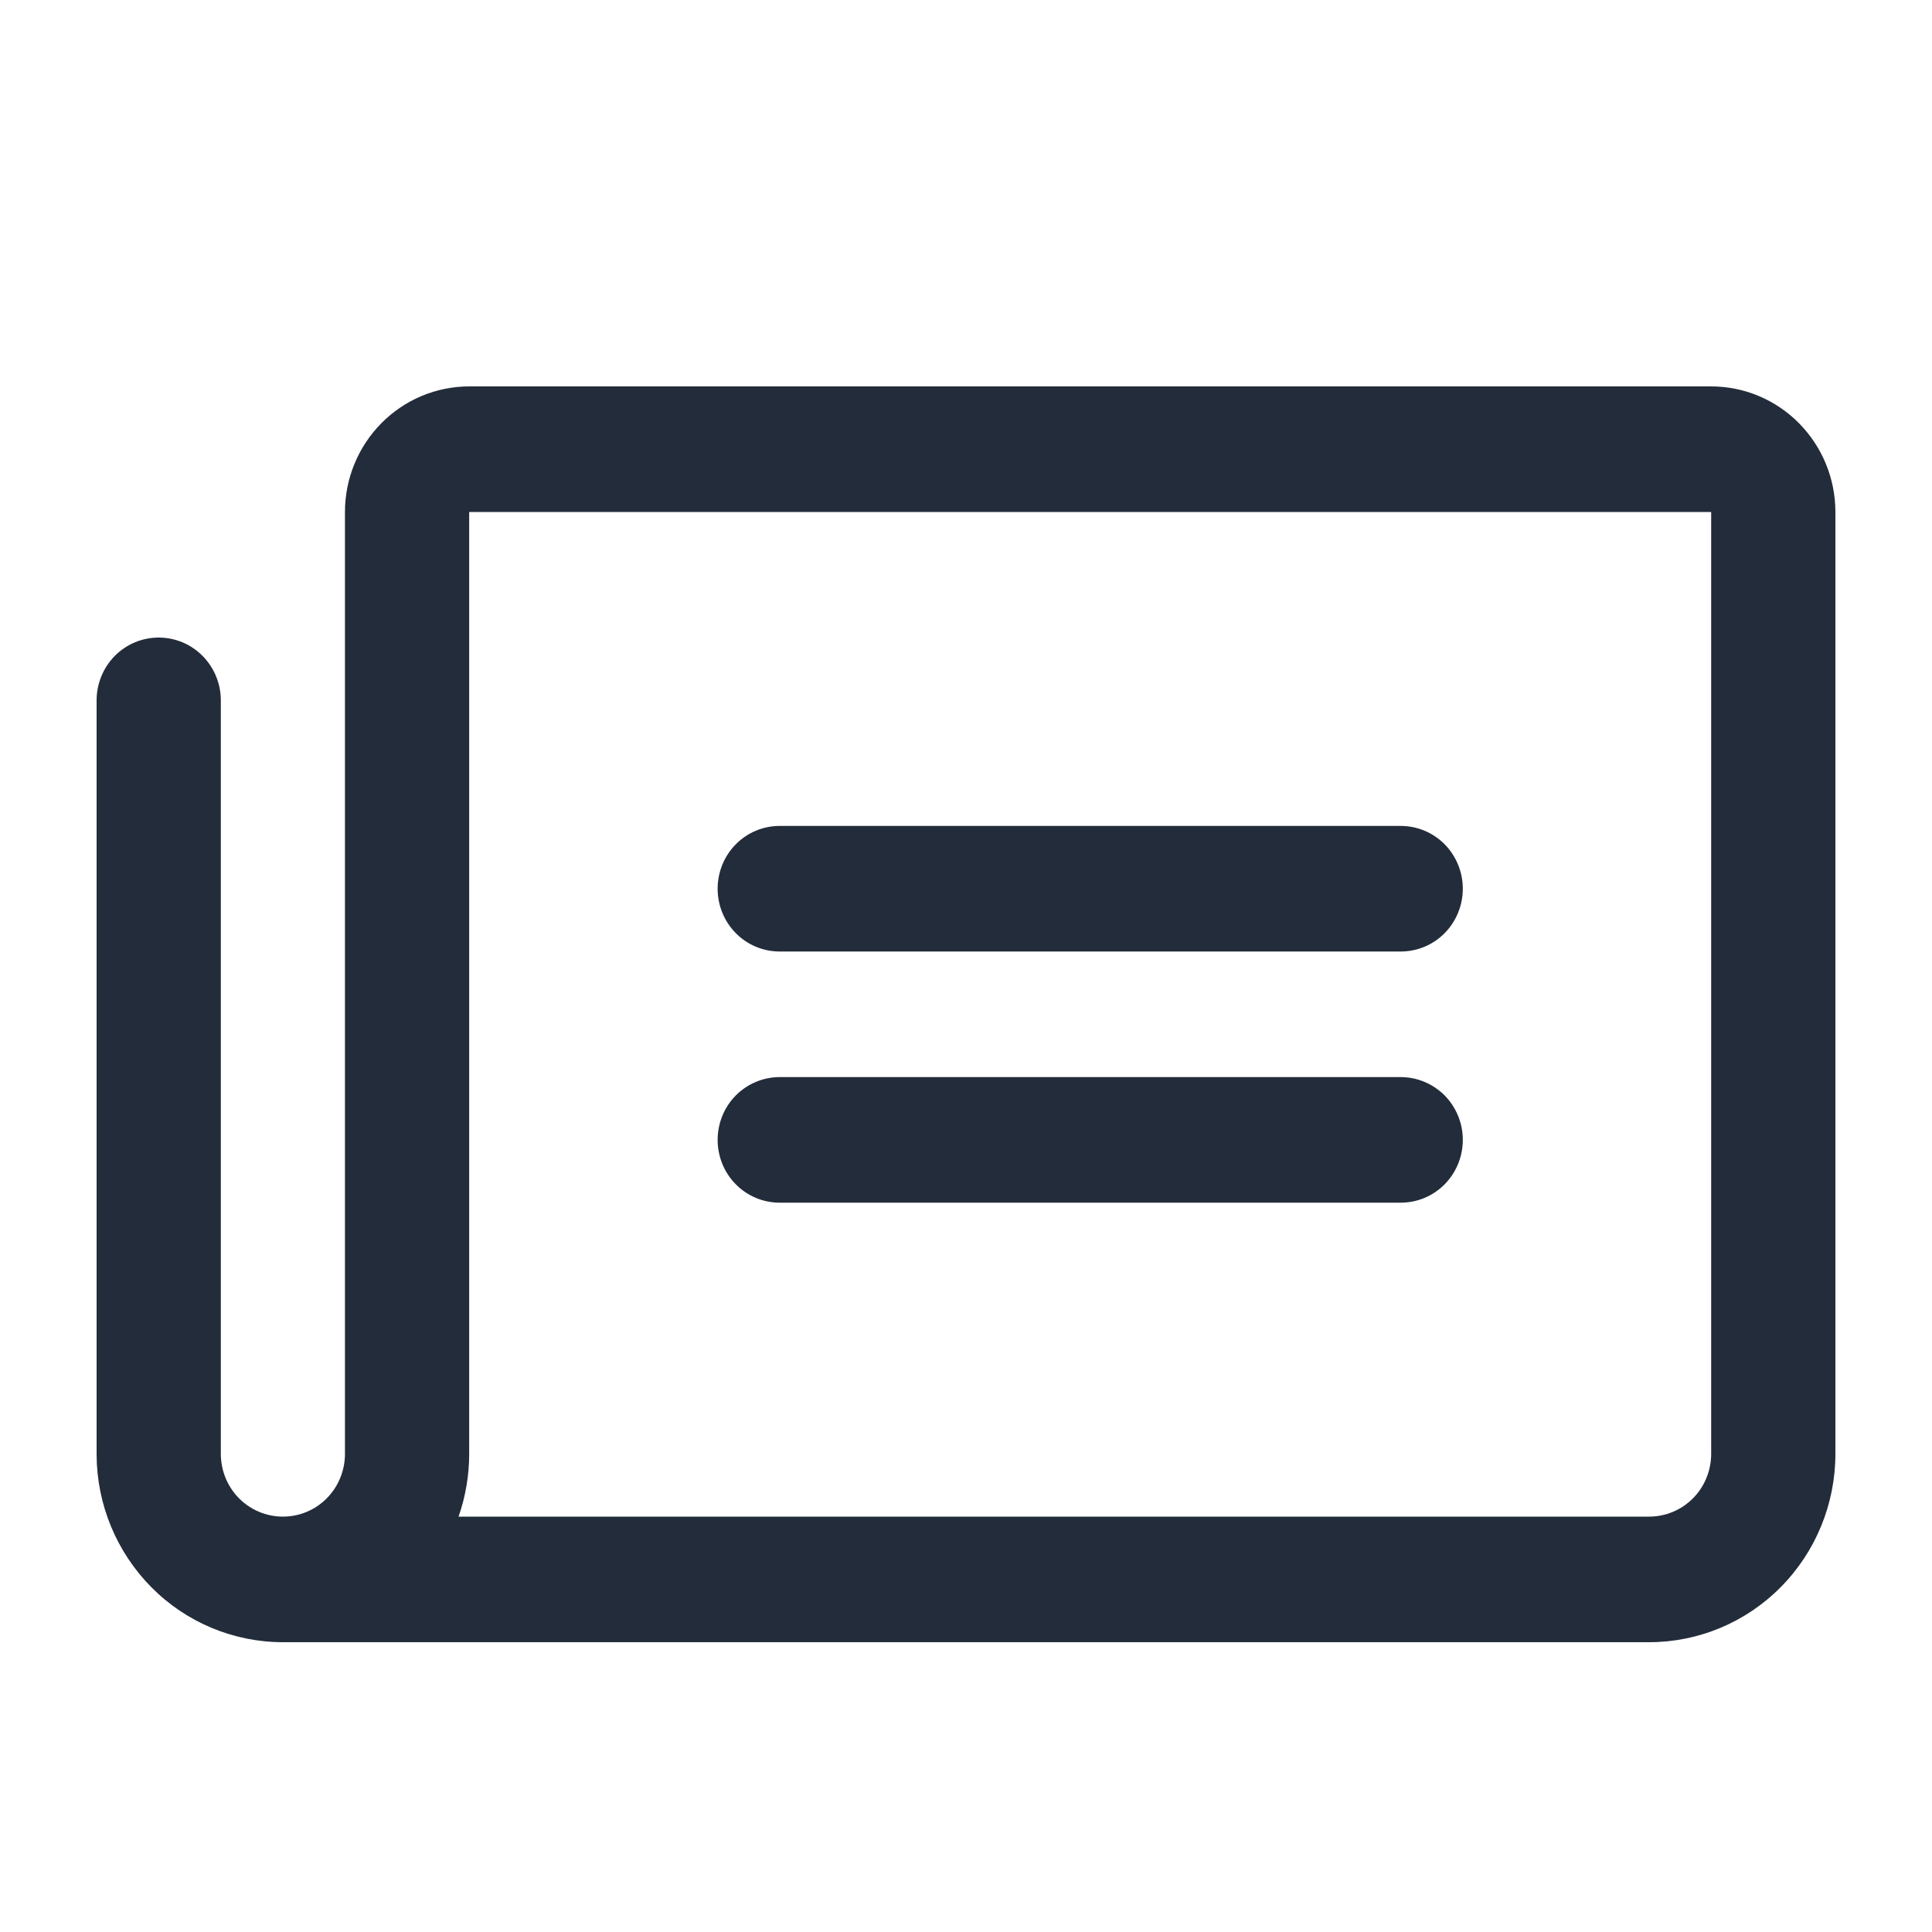 <?xml version="1.0" encoding="UTF-8"?> <svg xmlns="http://www.w3.org/2000/svg" width="20" height="20" viewBox="0 0 20 20" fill="none"><mask id="mask0_40000006_9842" style="mask-type:alpha" maskUnits="userSpaceOnUse" x="0" y="0" width="20" height="20"><rect width="20" height="20" fill="#D9D9D9"></rect></mask><g mask="url(#mask0_40000006_9842)"><path d="M7.429 9.2C7.429 9.028 7.496 8.862 7.617 8.74C7.737 8.618 7.901 8.55 8.071 8.55H14.5C14.671 8.55 14.834 8.618 14.955 8.74C15.075 8.862 15.143 9.028 15.143 9.2C15.143 9.372 15.075 9.538 14.955 9.66C14.834 9.782 14.671 9.85 14.5 9.85H8.071C7.901 9.85 7.737 9.782 7.617 9.66C7.496 9.538 7.429 9.372 7.429 9.2ZM8.071 12.45H14.5C14.671 12.45 14.834 12.382 14.955 12.26C15.075 12.138 15.143 11.972 15.143 11.8C15.143 11.628 15.075 11.462 14.955 11.34C14.834 11.219 14.671 11.15 14.5 11.15H8.071C7.901 11.15 7.737 11.219 7.617 11.34C7.496 11.462 7.429 11.628 7.429 11.8C7.429 11.972 7.496 12.138 7.617 12.26C7.737 12.382 7.901 12.45 8.071 12.45ZM19 5.3V15.05C19 15.567 18.797 16.063 18.435 16.429C18.073 16.795 17.583 17 17.071 17H2.929C2.419 17 1.929 16.796 1.568 16.432C1.207 16.068 1.002 15.575 1 15.059V7.25C1 7.078 1.068 6.912 1.188 6.79C1.309 6.668 1.472 6.6 1.643 6.6C1.813 6.6 1.977 6.668 2.097 6.79C2.218 6.912 2.286 7.078 2.286 7.25V15.05C2.286 15.222 2.353 15.388 2.474 15.51C2.595 15.632 2.758 15.7 2.929 15.7C3.099 15.7 3.263 15.632 3.383 15.51C3.504 15.388 3.571 15.222 3.571 15.05V5.3C3.571 4.955 3.707 4.625 3.948 4.381C4.189 4.137 4.516 4 4.857 4H17.714C18.055 4 18.382 4.137 18.623 4.381C18.864 4.625 19 4.955 19 5.3ZM17.714 5.3H4.857V15.05C4.857 15.271 4.82 15.491 4.747 15.7H17.071C17.242 15.7 17.405 15.632 17.526 15.51C17.647 15.388 17.714 15.222 17.714 15.05V5.3Z" fill="#232C3A"></path></g></svg> 